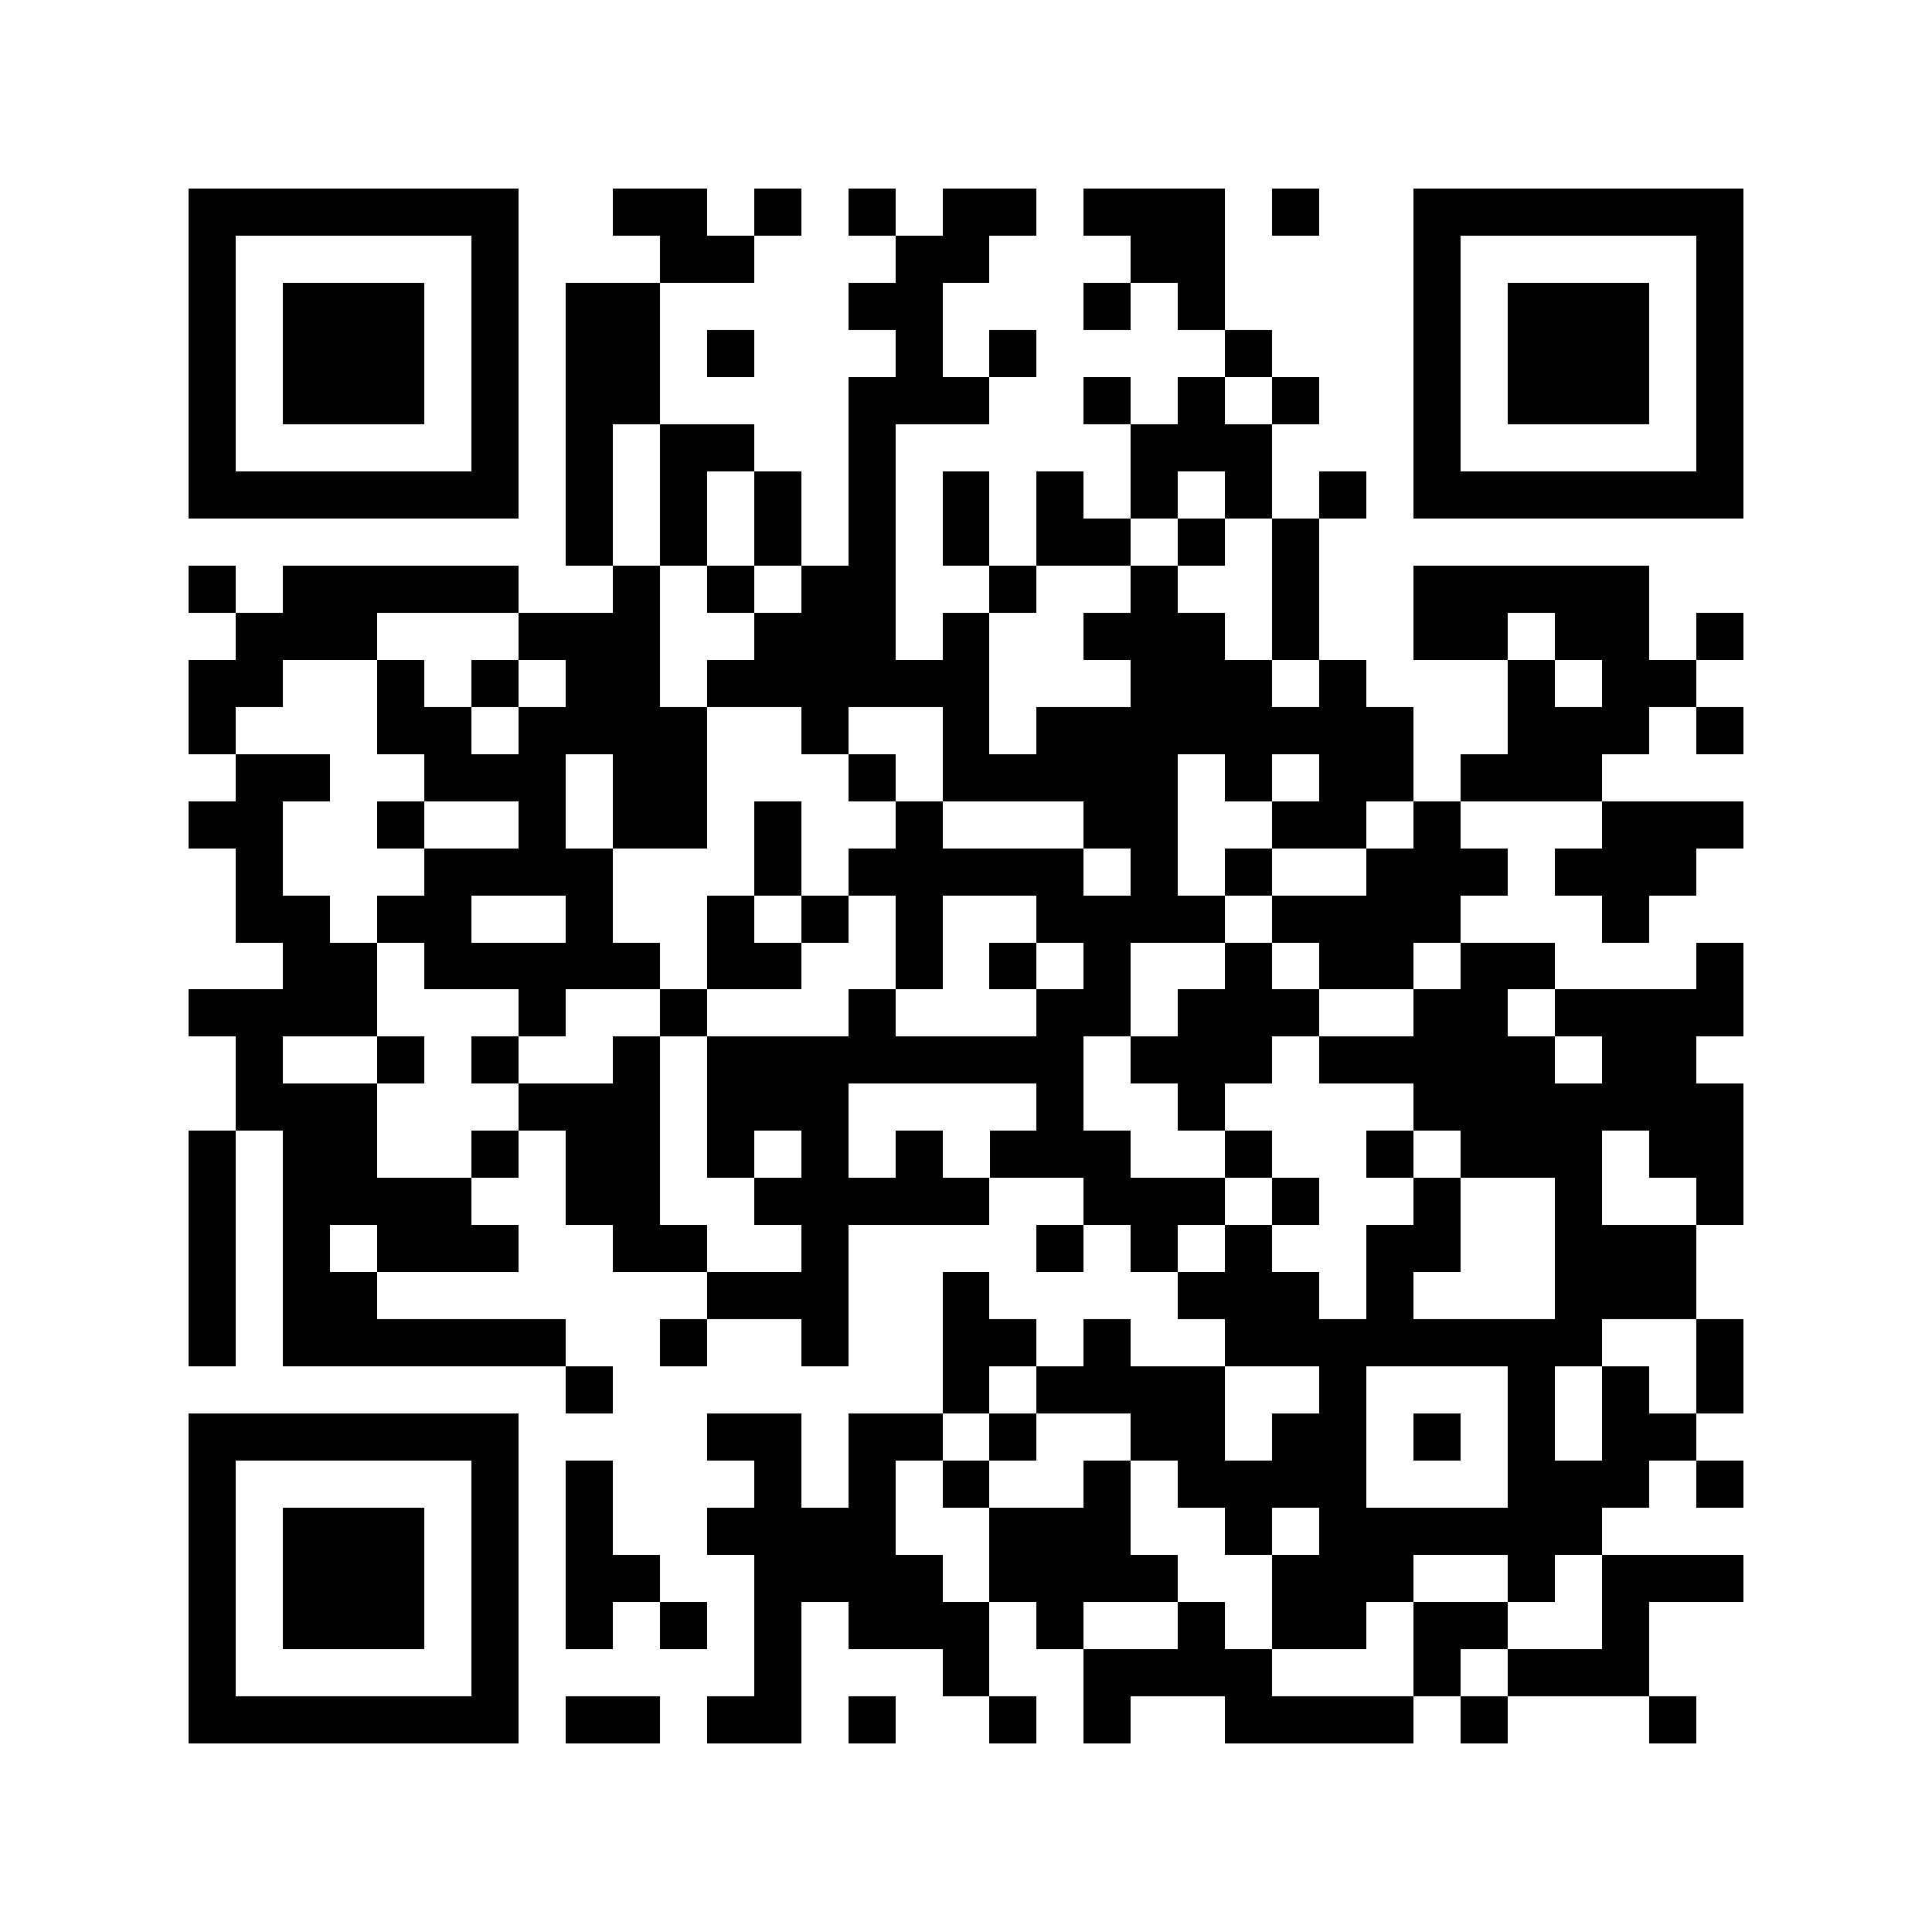<svg xmlns="http://www.w3.org/2000/svg" width="150" height="150" viewBox="0 0 41 41" shape-rendering="crispEdges"><path fill="#ffffff" d="M0 0h41v41H0z"/><path stroke="#000000" d="M4 4.5h7m2 0h2m1 0h1m1 0h1m1 0h2m1 0h3m1 0h1m2 0h7M4 5.5h1m5 0h1m3 0h2m3 0h2m3 0h2m4 0h1m5 0h1M4 6.5h1m1 0h3m1 0h1m1 0h2m4 0h2m3 0h1m1 0h1m4 0h1m1 0h3m1 0h1M4 7.5h1m1 0h3m1 0h1m1 0h2m1 0h1m3 0h1m1 0h1m4 0h1m3 0h1m1 0h3m1 0h1M4 8.5h1m1 0h3m1 0h1m1 0h2m4 0h3m2 0h1m1 0h1m1 0h1m2 0h1m1 0h3m1 0h1M4 9.5h1m5 0h1m1 0h1m1 0h2m2 0h1m5 0h3m3 0h1m5 0h1M4 10.5h7m1 0h1m1 0h1m1 0h1m1 0h1m1 0h1m1 0h1m1 0h1m1 0h1m1 0h1m1 0h7M12 11.5h1m1 0h1m1 0h1m1 0h1m1 0h1m1 0h2m1 0h1m1 0h1M4 12.5h1m1 0h5m2 0h1m1 0h1m1 0h2m2 0h1m2 0h1m2 0h1m2 0h5M5 13.5h3m3 0h3m2 0h3m1 0h1m2 0h3m1 0h1m2 0h2m1 0h2m1 0h1M4 14.5h2m2 0h1m1 0h1m1 0h2m1 0h6m3 0h3m1 0h1m3 0h1m1 0h2M4 15.5h1m3 0h2m1 0h4m2 0h1m2 0h1m1 0h8m2 0h3m1 0h1M5 16.5h2m2 0h3m1 0h2m3 0h1m1 0h5m1 0h1m1 0h2m1 0h3M4 17.5h2m2 0h1m2 0h1m1 0h2m1 0h1m2 0h1m3 0h2m2 0h2m1 0h1m3 0h3M5 18.5h1m3 0h4m3 0h1m1 0h5m1 0h1m1 0h1m2 0h3m1 0h3M5 19.5h2m1 0h2m2 0h1m2 0h1m1 0h1m1 0h1m2 0h4m1 0h4m3 0h1M6 20.5h2m1 0h5m1 0h2m2 0h1m1 0h1m1 0h1m2 0h1m1 0h2m1 0h2m3 0h1M4 21.5h4m3 0h1m2 0h1m3 0h1m3 0h2m1 0h3m2 0h2m1 0h4M5 22.5h1m2 0h1m1 0h1m2 0h1m1 0h8m1 0h3m1 0h5m1 0h2M5 23.5h3m3 0h3m1 0h3m4 0h1m2 0h1m4 0h7M4 24.5h1m1 0h2m2 0h1m1 0h2m1 0h1m1 0h1m1 0h1m1 0h3m2 0h1m2 0h1m1 0h3m1 0h2M4 25.5h1m1 0h4m2 0h2m2 0h5m2 0h3m1 0h1m2 0h1m2 0h1m2 0h1M4 26.5h1m1 0h1m1 0h3m2 0h2m2 0h1m4 0h1m1 0h1m1 0h1m2 0h2m2 0h3M4 27.5h1m1 0h2m7 0h3m2 0h1m4 0h3m1 0h1m3 0h3M4 28.5h1m1 0h6m2 0h1m2 0h1m2 0h2m1 0h1m2 0h8m2 0h1M12 29.5h1m7 0h1m1 0h4m2 0h1m3 0h1m1 0h1m1 0h1M4 30.5h7m4 0h2m1 0h2m1 0h1m2 0h2m1 0h2m1 0h1m1 0h1m1 0h2M4 31.5h1m5 0h1m1 0h1m3 0h1m1 0h1m1 0h1m2 0h1m1 0h4m3 0h3m1 0h1M4 32.5h1m1 0h3m1 0h1m1 0h1m2 0h4m2 0h3m2 0h1m1 0h6M4 33.5h1m1 0h3m1 0h1m1 0h2m2 0h4m1 0h4m2 0h3m2 0h1m1 0h3M4 34.5h1m1 0h3m1 0h1m1 0h1m1 0h1m1 0h1m1 0h3m1 0h1m2 0h1m1 0h2m1 0h2m2 0h1M4 35.5h1m5 0h1m5 0h1m3 0h1m2 0h4m3 0h1m1 0h3M4 36.5h7m1 0h2m1 0h2m1 0h1m2 0h1m1 0h1m2 0h4m1 0h1m3 0h1"/></svg>
